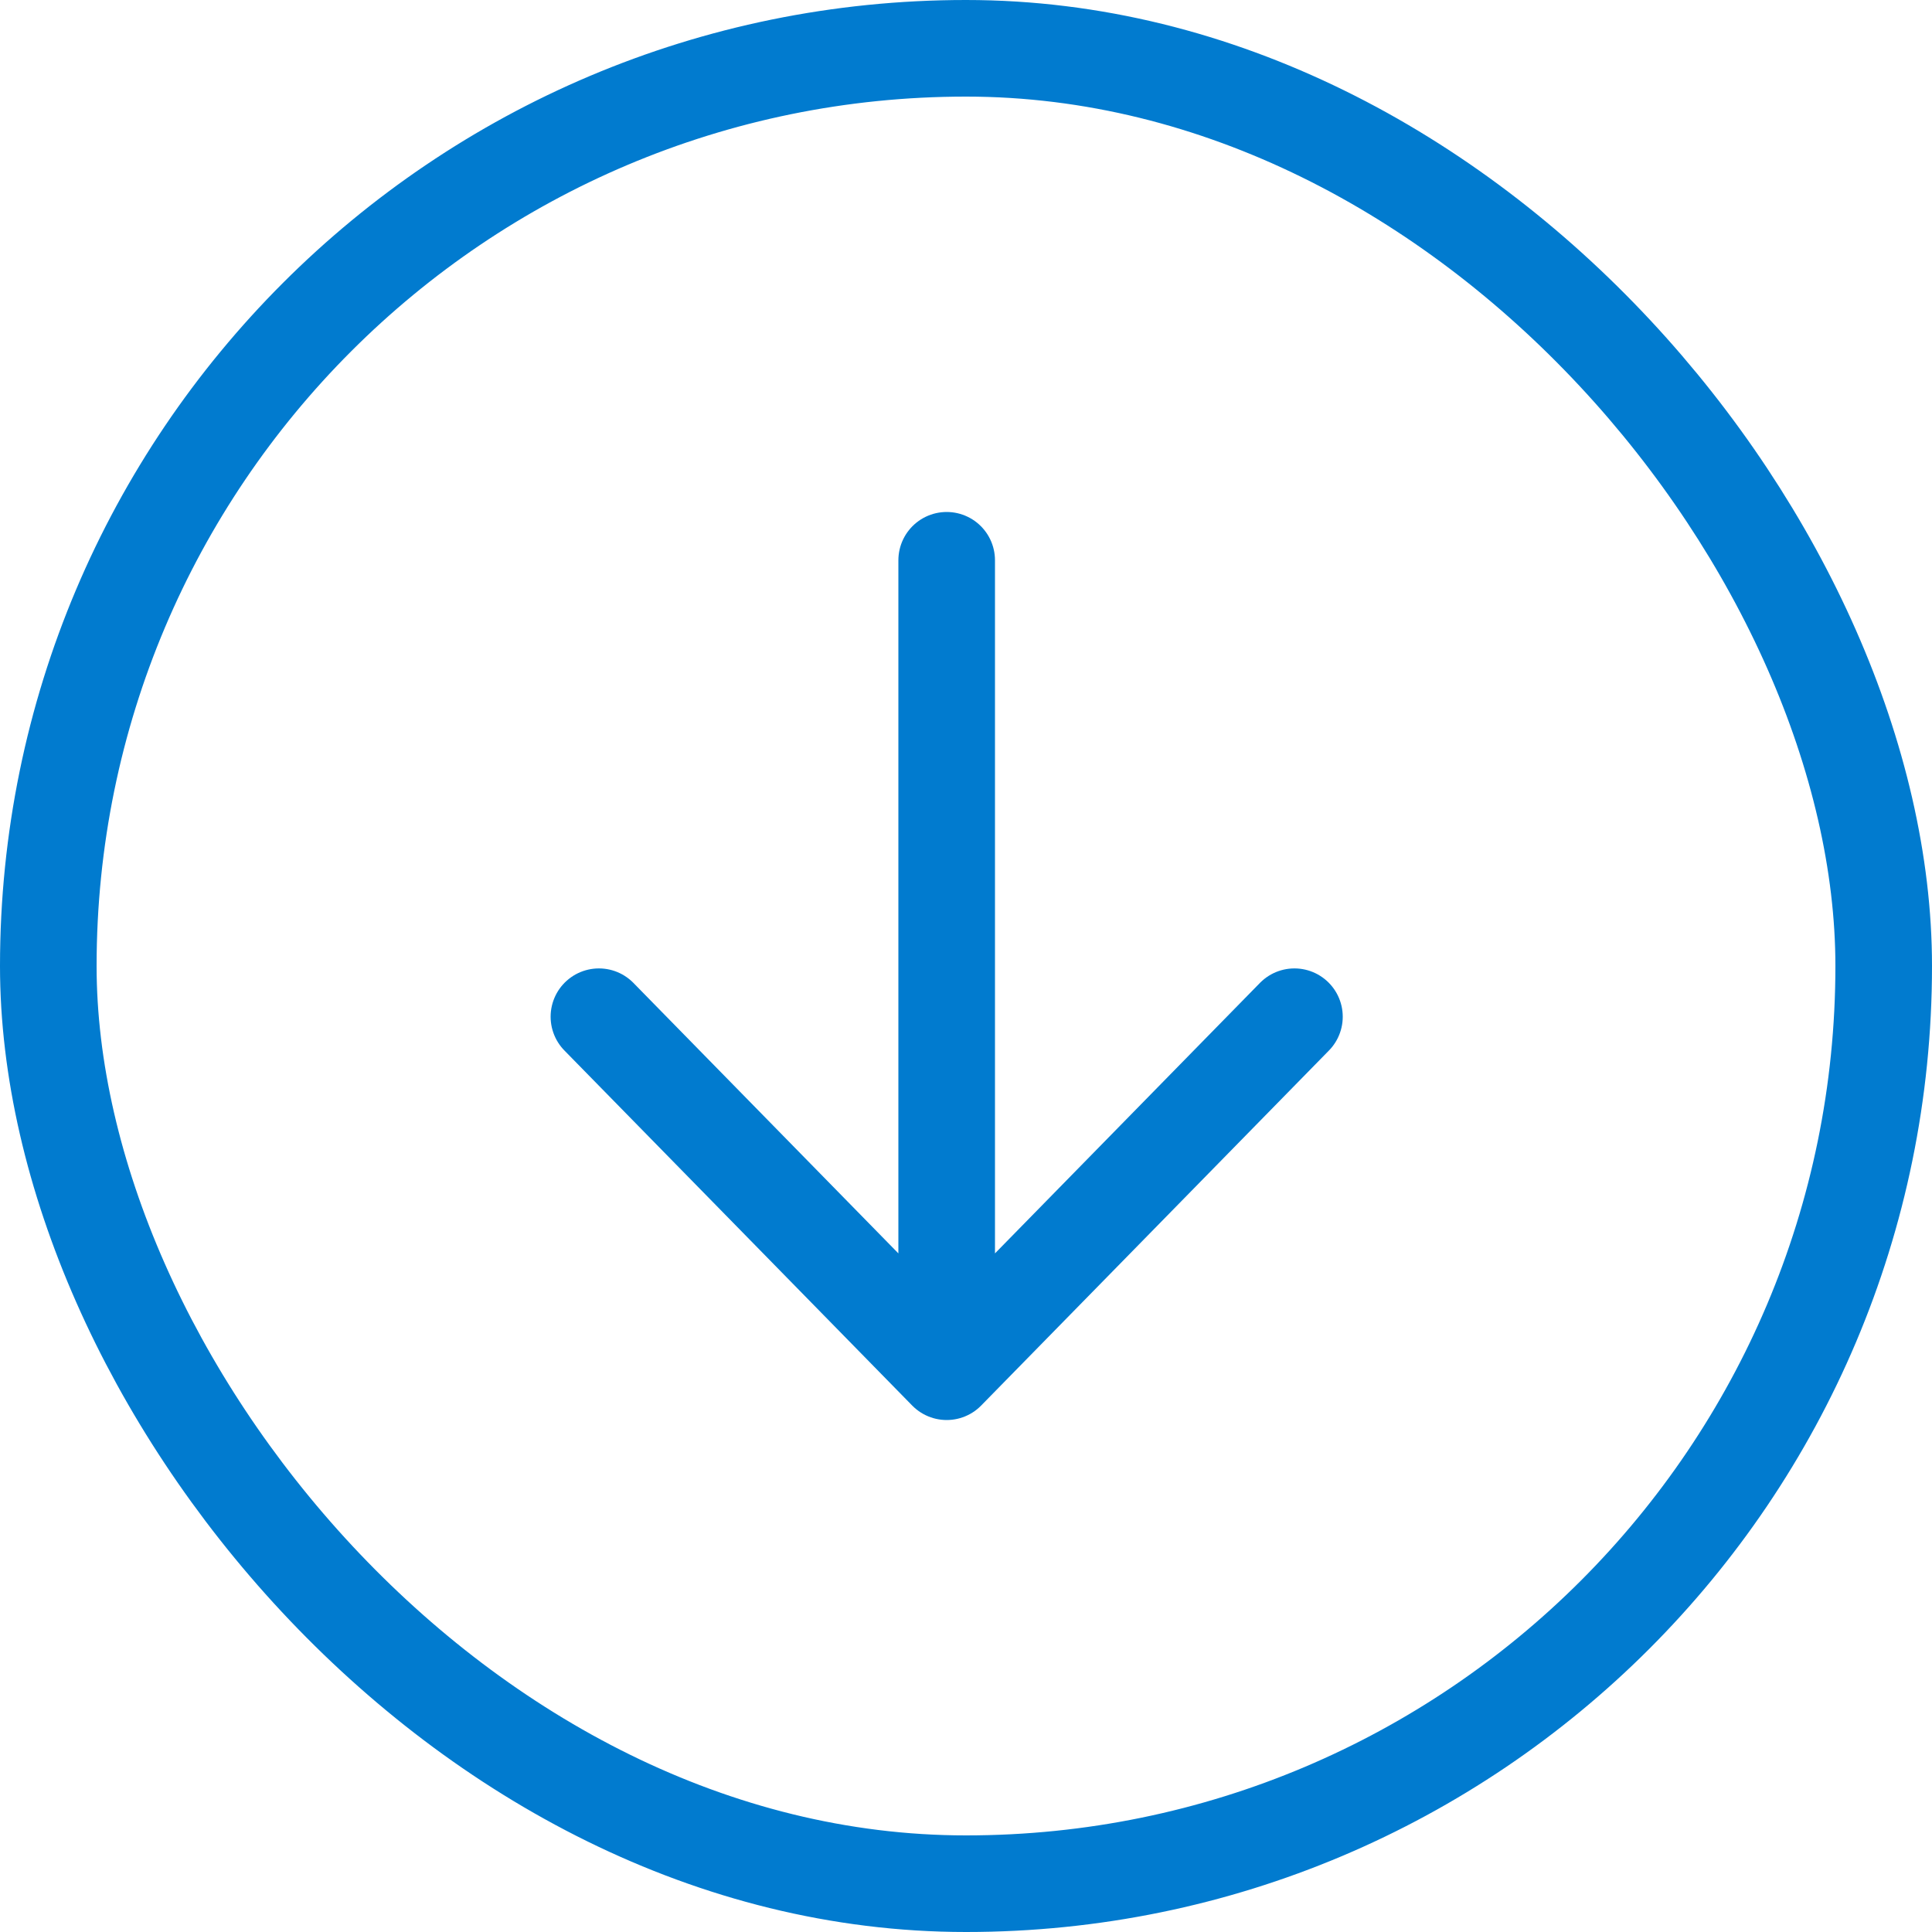 <svg xmlns="http://www.w3.org/2000/svg" width="40" height="40" viewBox="0 0 40 40">
  <g id="icon_scroll" transform="translate(1370 11000) rotate(180)">
    <g id="circle" transform="translate(1330 10960)" fill="none" stroke="#017bcf" stroke-width="2">
      <rect width="40" height="40" rx="20" stroke="none"/>
      <rect x="1" y="1" width="38" height="38" rx="19" fill="none"/>
    </g>
    <path id="icon_arrow" d="M0,7.2H16.8M9.45,0,16.8,7.2,9.45,14.4" transform="translate(1343.2 10988.4) rotate(-90)" fill="none" stroke="#017bcf" stroke-linecap="round" stroke-linejoin="round" stroke-width="2"/>
  </g>
</svg>
